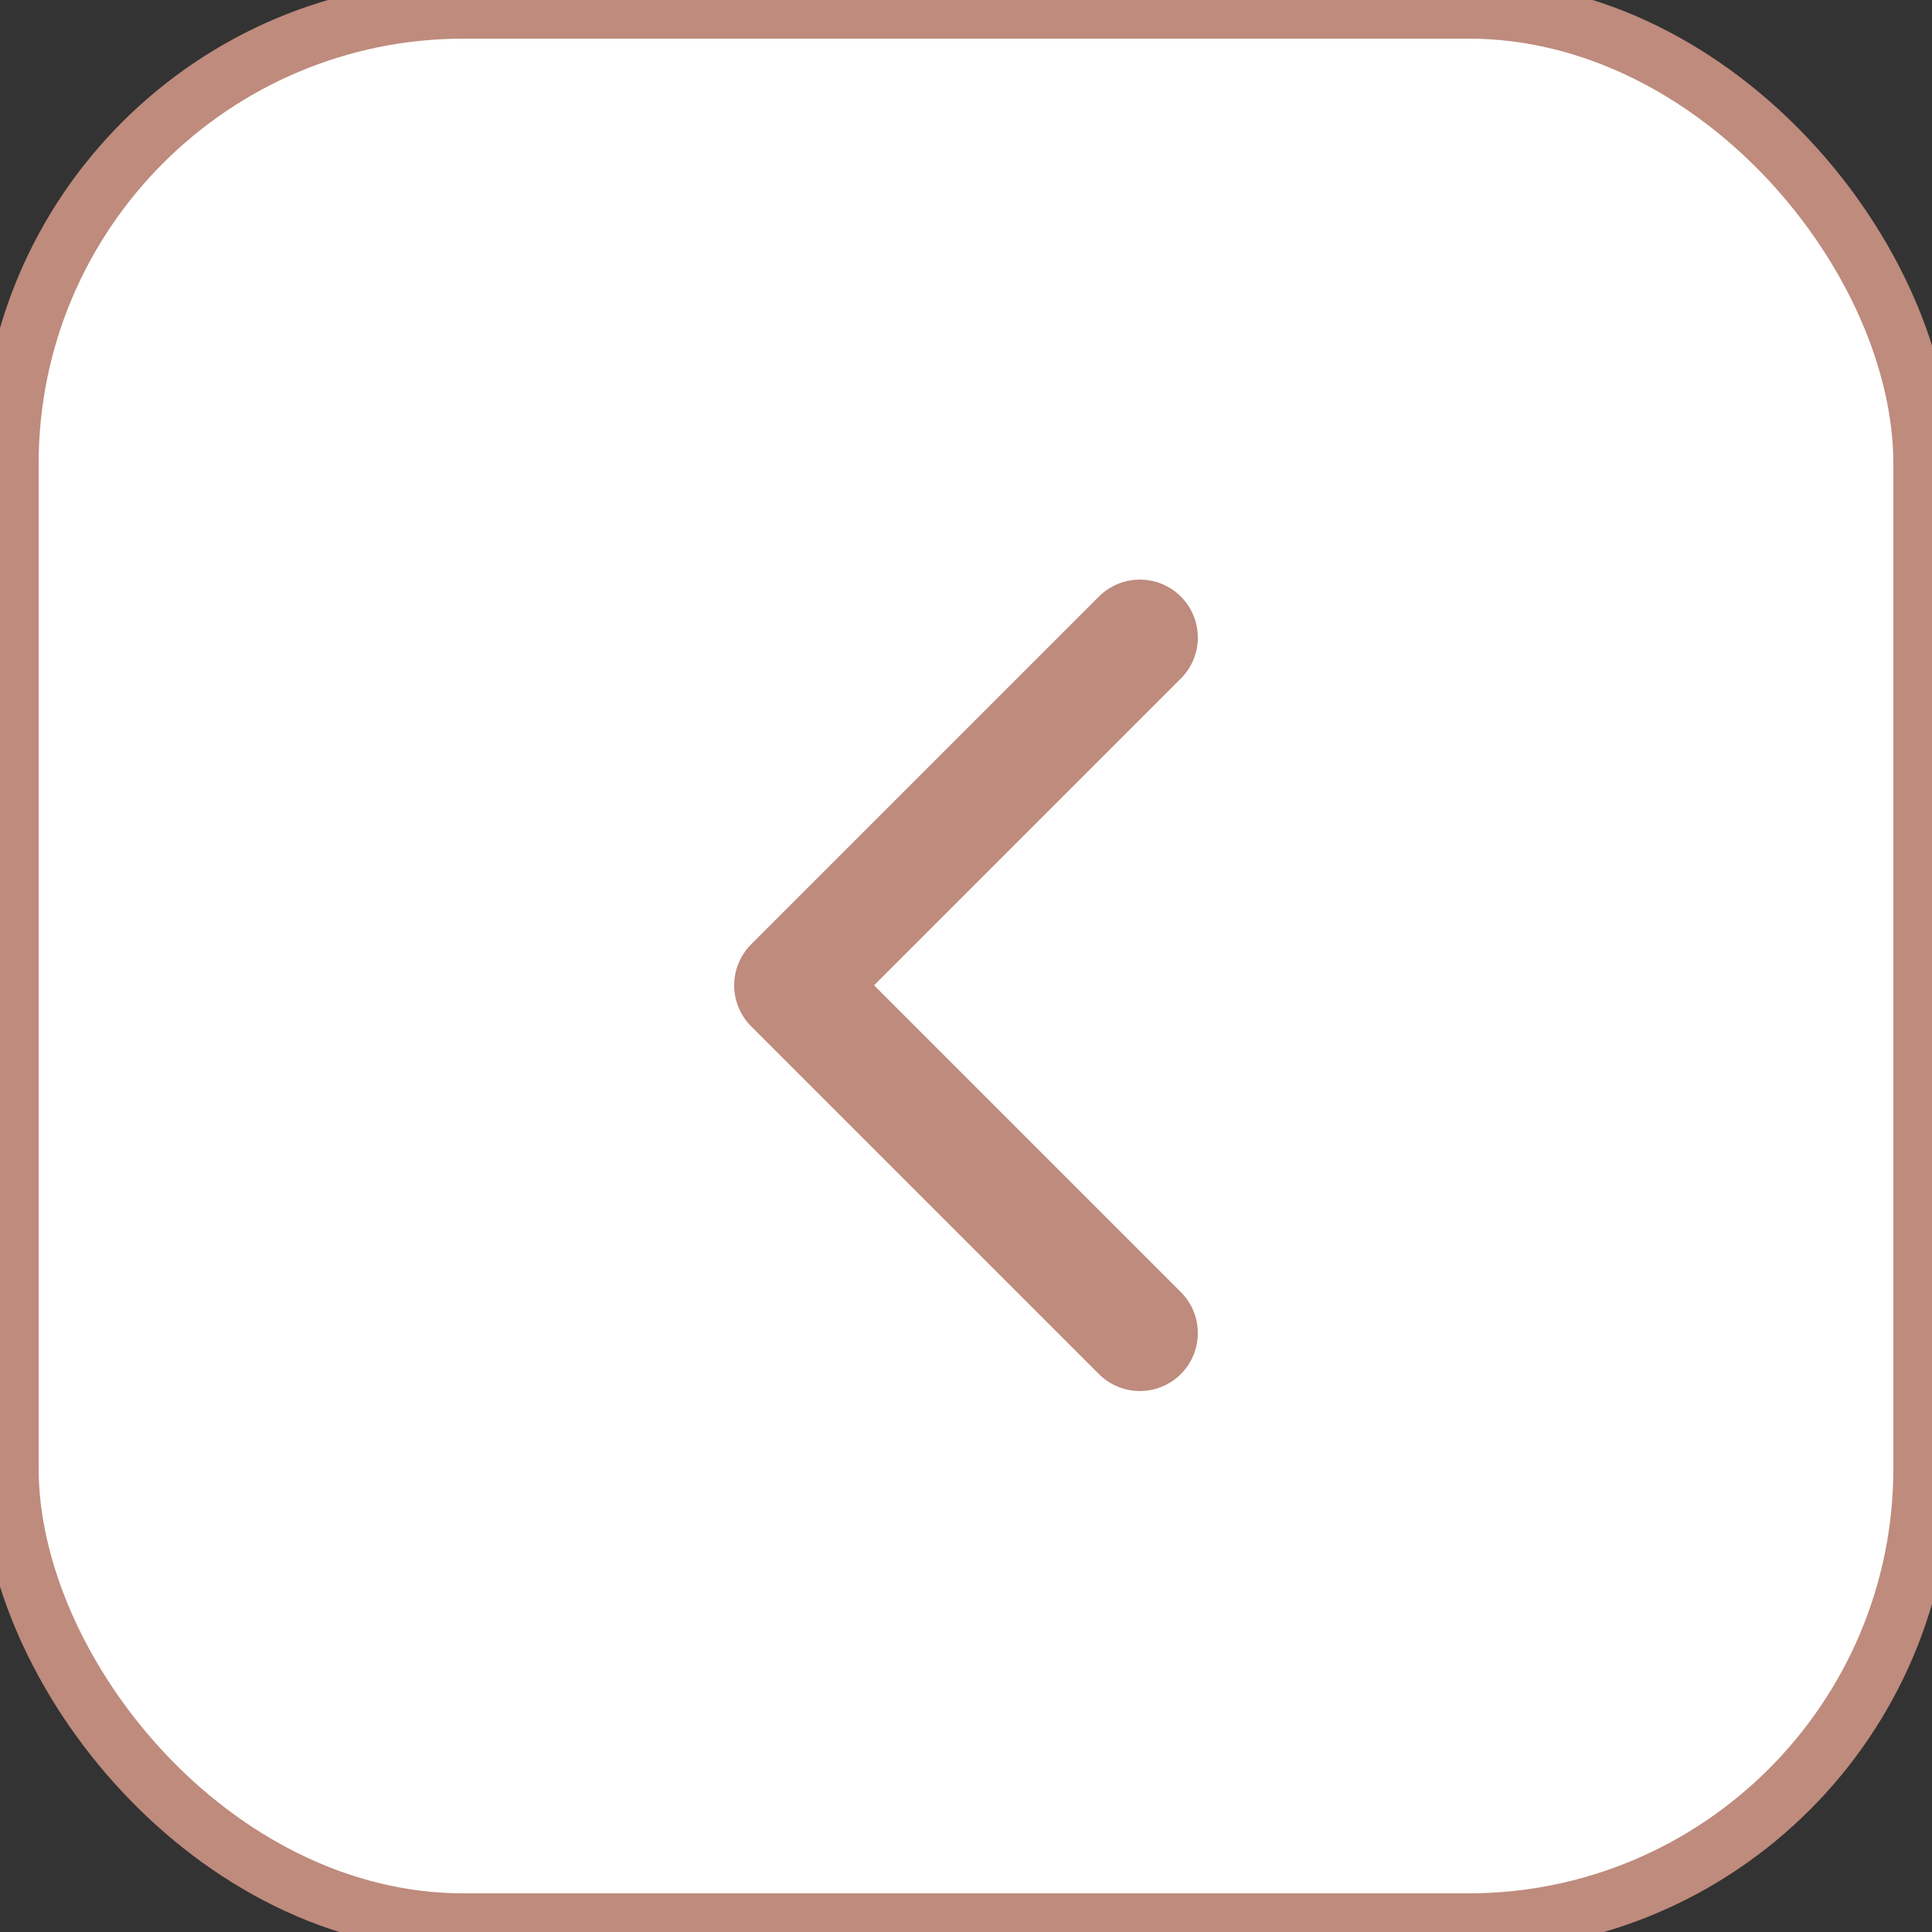 <?xml version="1.0" encoding="UTF-8"?>
<svg id="Layer_1" xmlns="http://www.w3.org/2000/svg" version="1.1" viewBox="0 0 50 50">
  <rect x="0" y="0" width="50" height="50" fill="#333333" stroke="none"/>
  <!-- Generator: Adobe Illustrator 29.6.1, SVG Export Plug-In . SVG Version: 2.1.1 Build 9)  -->
  <defs>
    <style>
      .st0 {
        fill: #fff;
        stroke-miterlimit: 10;
      }

      .st0, .st1, .st2 {
        stroke: #be8b7d;
      }

      .st1, .st2 {
        fill: none;
      }

      .st2 {
        stroke-linecap: round;
        stroke-linejoin: round;
        stroke-width: 3px;
      }
    </style>
  </defs>
  <g id="Group_402">
    <g id="Rectangle_34">
      <rect class="st0" y="0" width="50" height="50" rx="12" ry="12"/>
      <rect class="st1" x=".5" y=".5" width="49" height="49" rx="11.5" ry="11.5"/>
    </g>
    <path id="Icon_feather-chevron-right" class="st2" d="M29.5,34.5l-9-9,9-9"/>
  </g>
</svg>